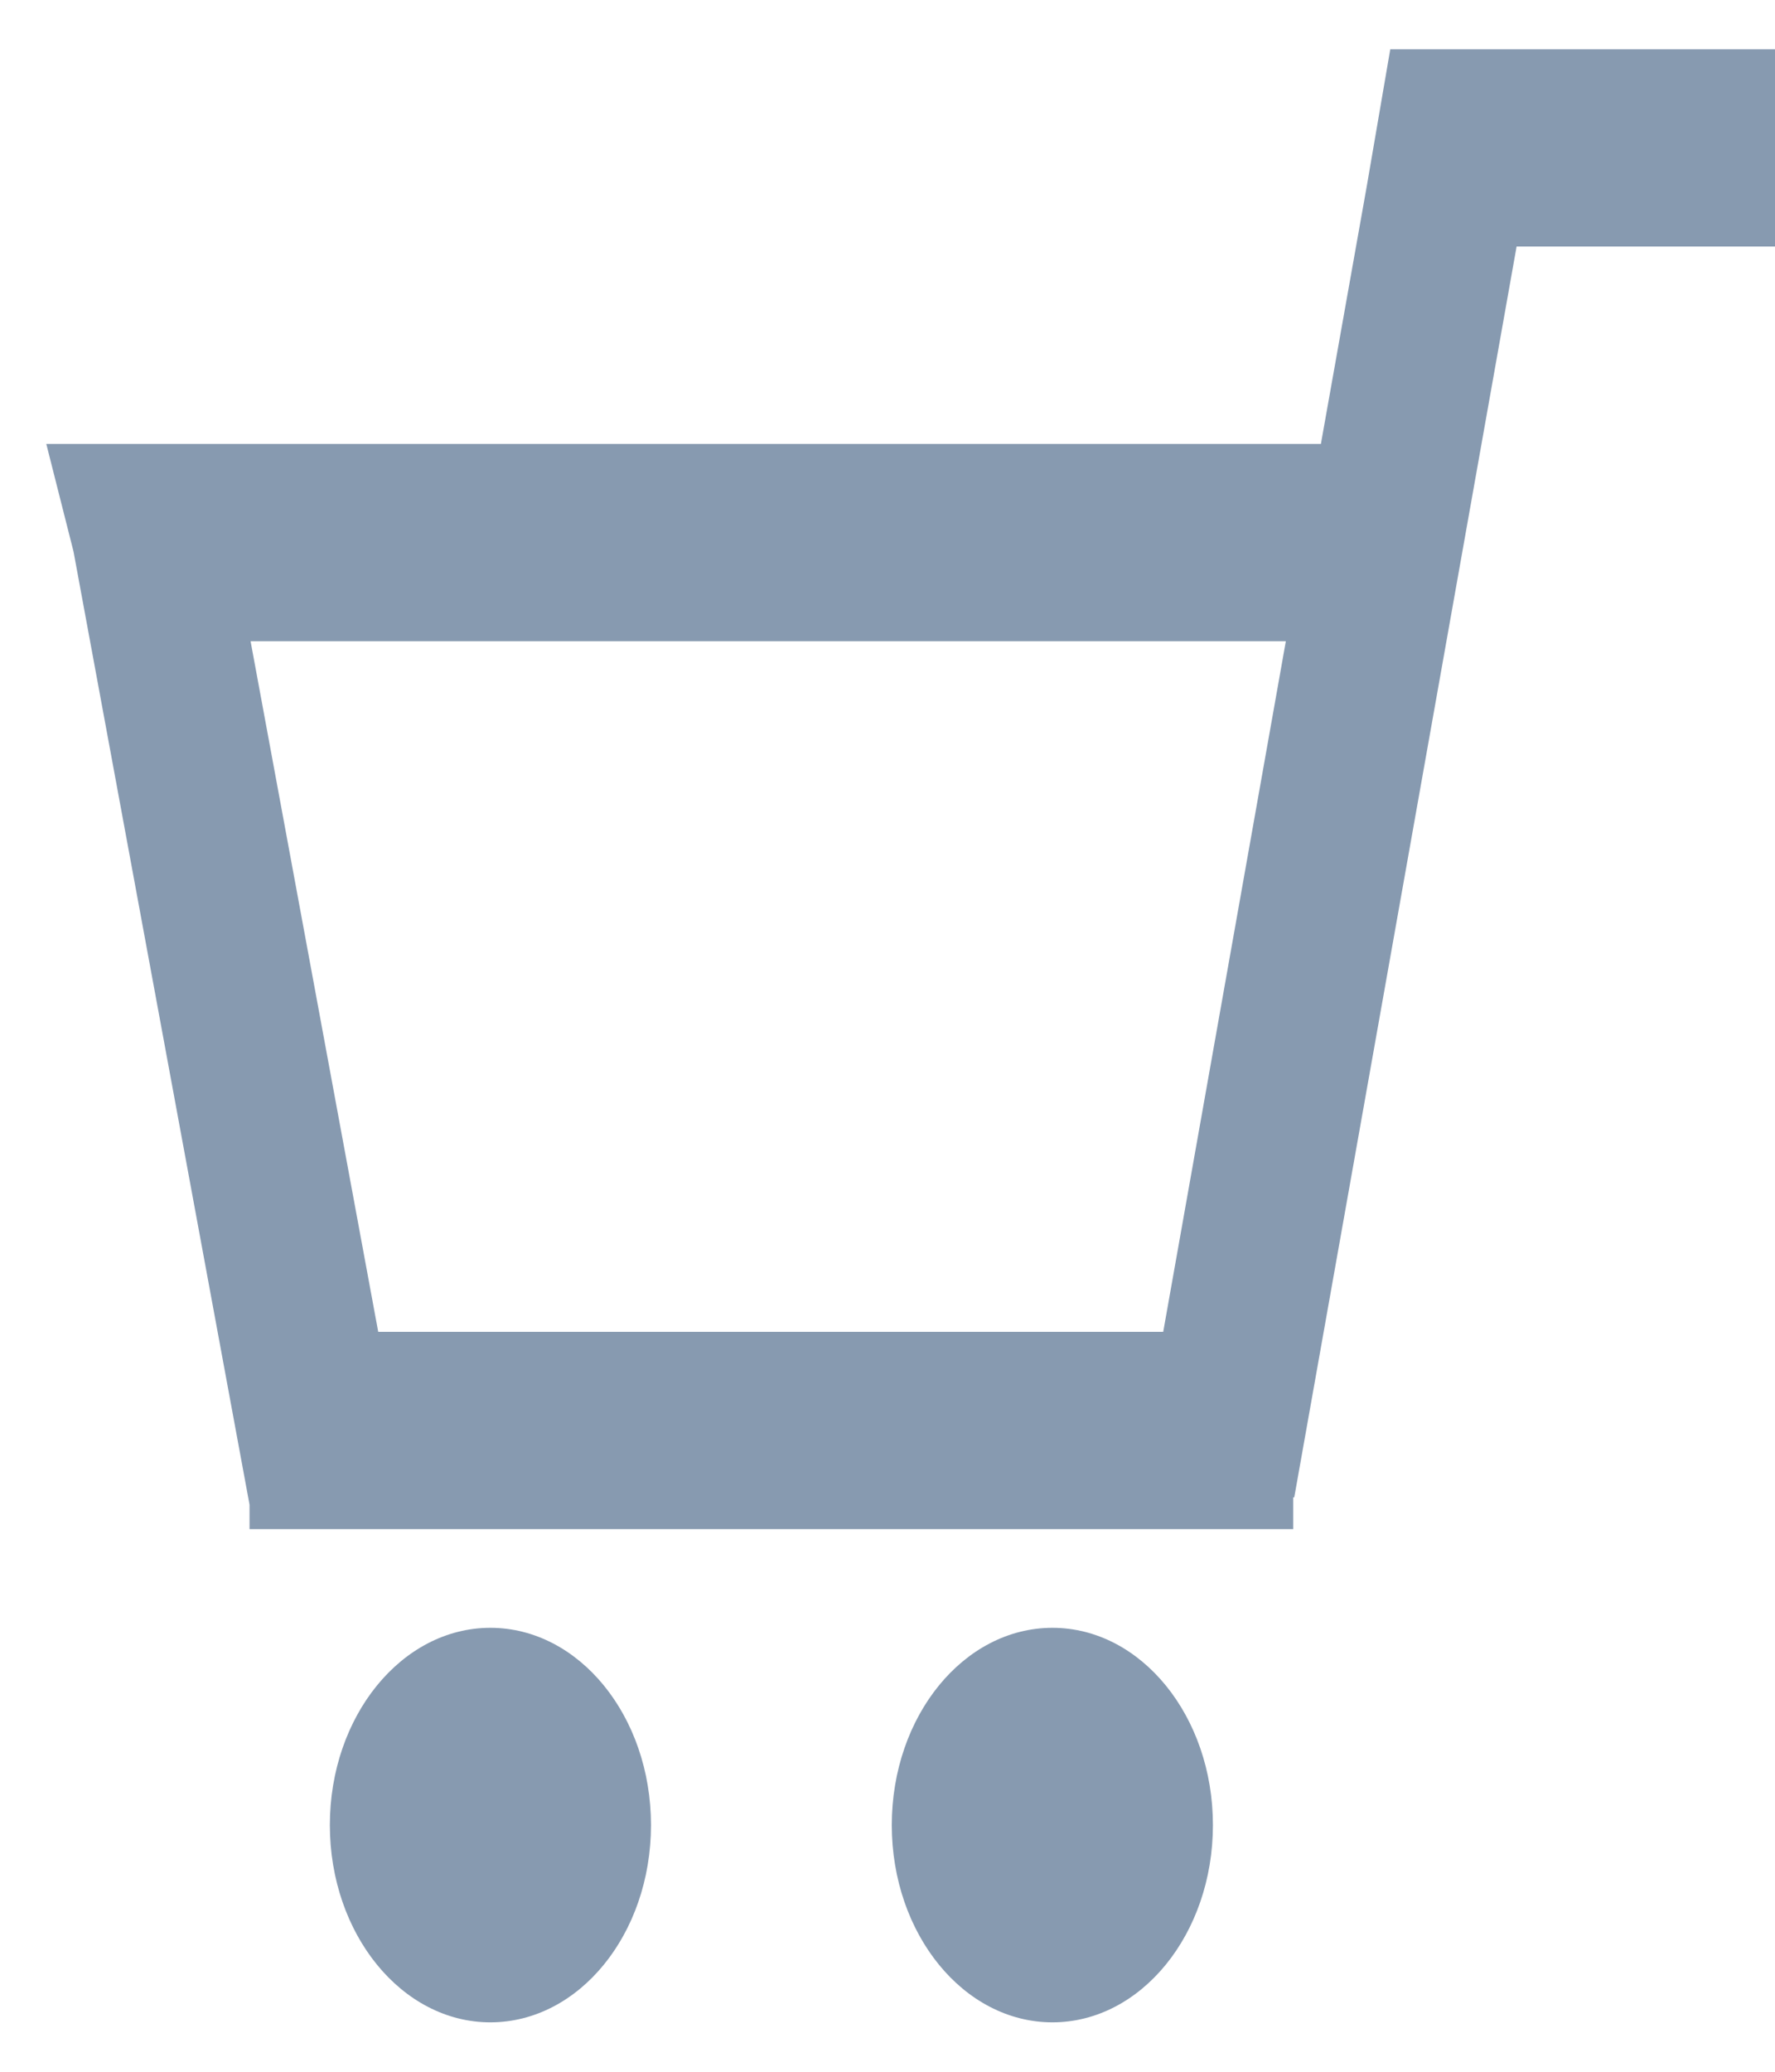<svg width="12" height="14" viewBox="0 0 12 14" fill="none" xmlns="http://www.w3.org/2000/svg">
<path fill-rule="evenodd" clip-rule="evenodd" d="M9.399 0.333H12V1.666H10.253L8.75 10.118H8.743V10.333H1.687V10.168L0.497 3.727L0.313 3H8.93L9.24 1.259L9.399 0.333ZM1.694 4.333H8.693L7.864 9H2.557L1.694 4.333Z" fill="#879AB0"/>
<path d="M7.115 13.666C6.515 13.666 6.029 13.069 6.029 12.333C6.029 11.597 6.515 11 7.115 11C7.714 11 8.2 11.597 8.2 12.333C8.2 13.069 7.714 13.666 7.115 13.666Z" fill="#879AB0"/>
<path d="M2.23 12.333C2.23 13.069 2.716 13.666 3.315 13.666C3.915 13.666 4.401 13.069 4.401 12.333C4.401 11.597 3.915 11 3.315 11C2.716 11 2.23 11.597 2.23 12.333Z" fill="#879AB0"/>
</svg>
